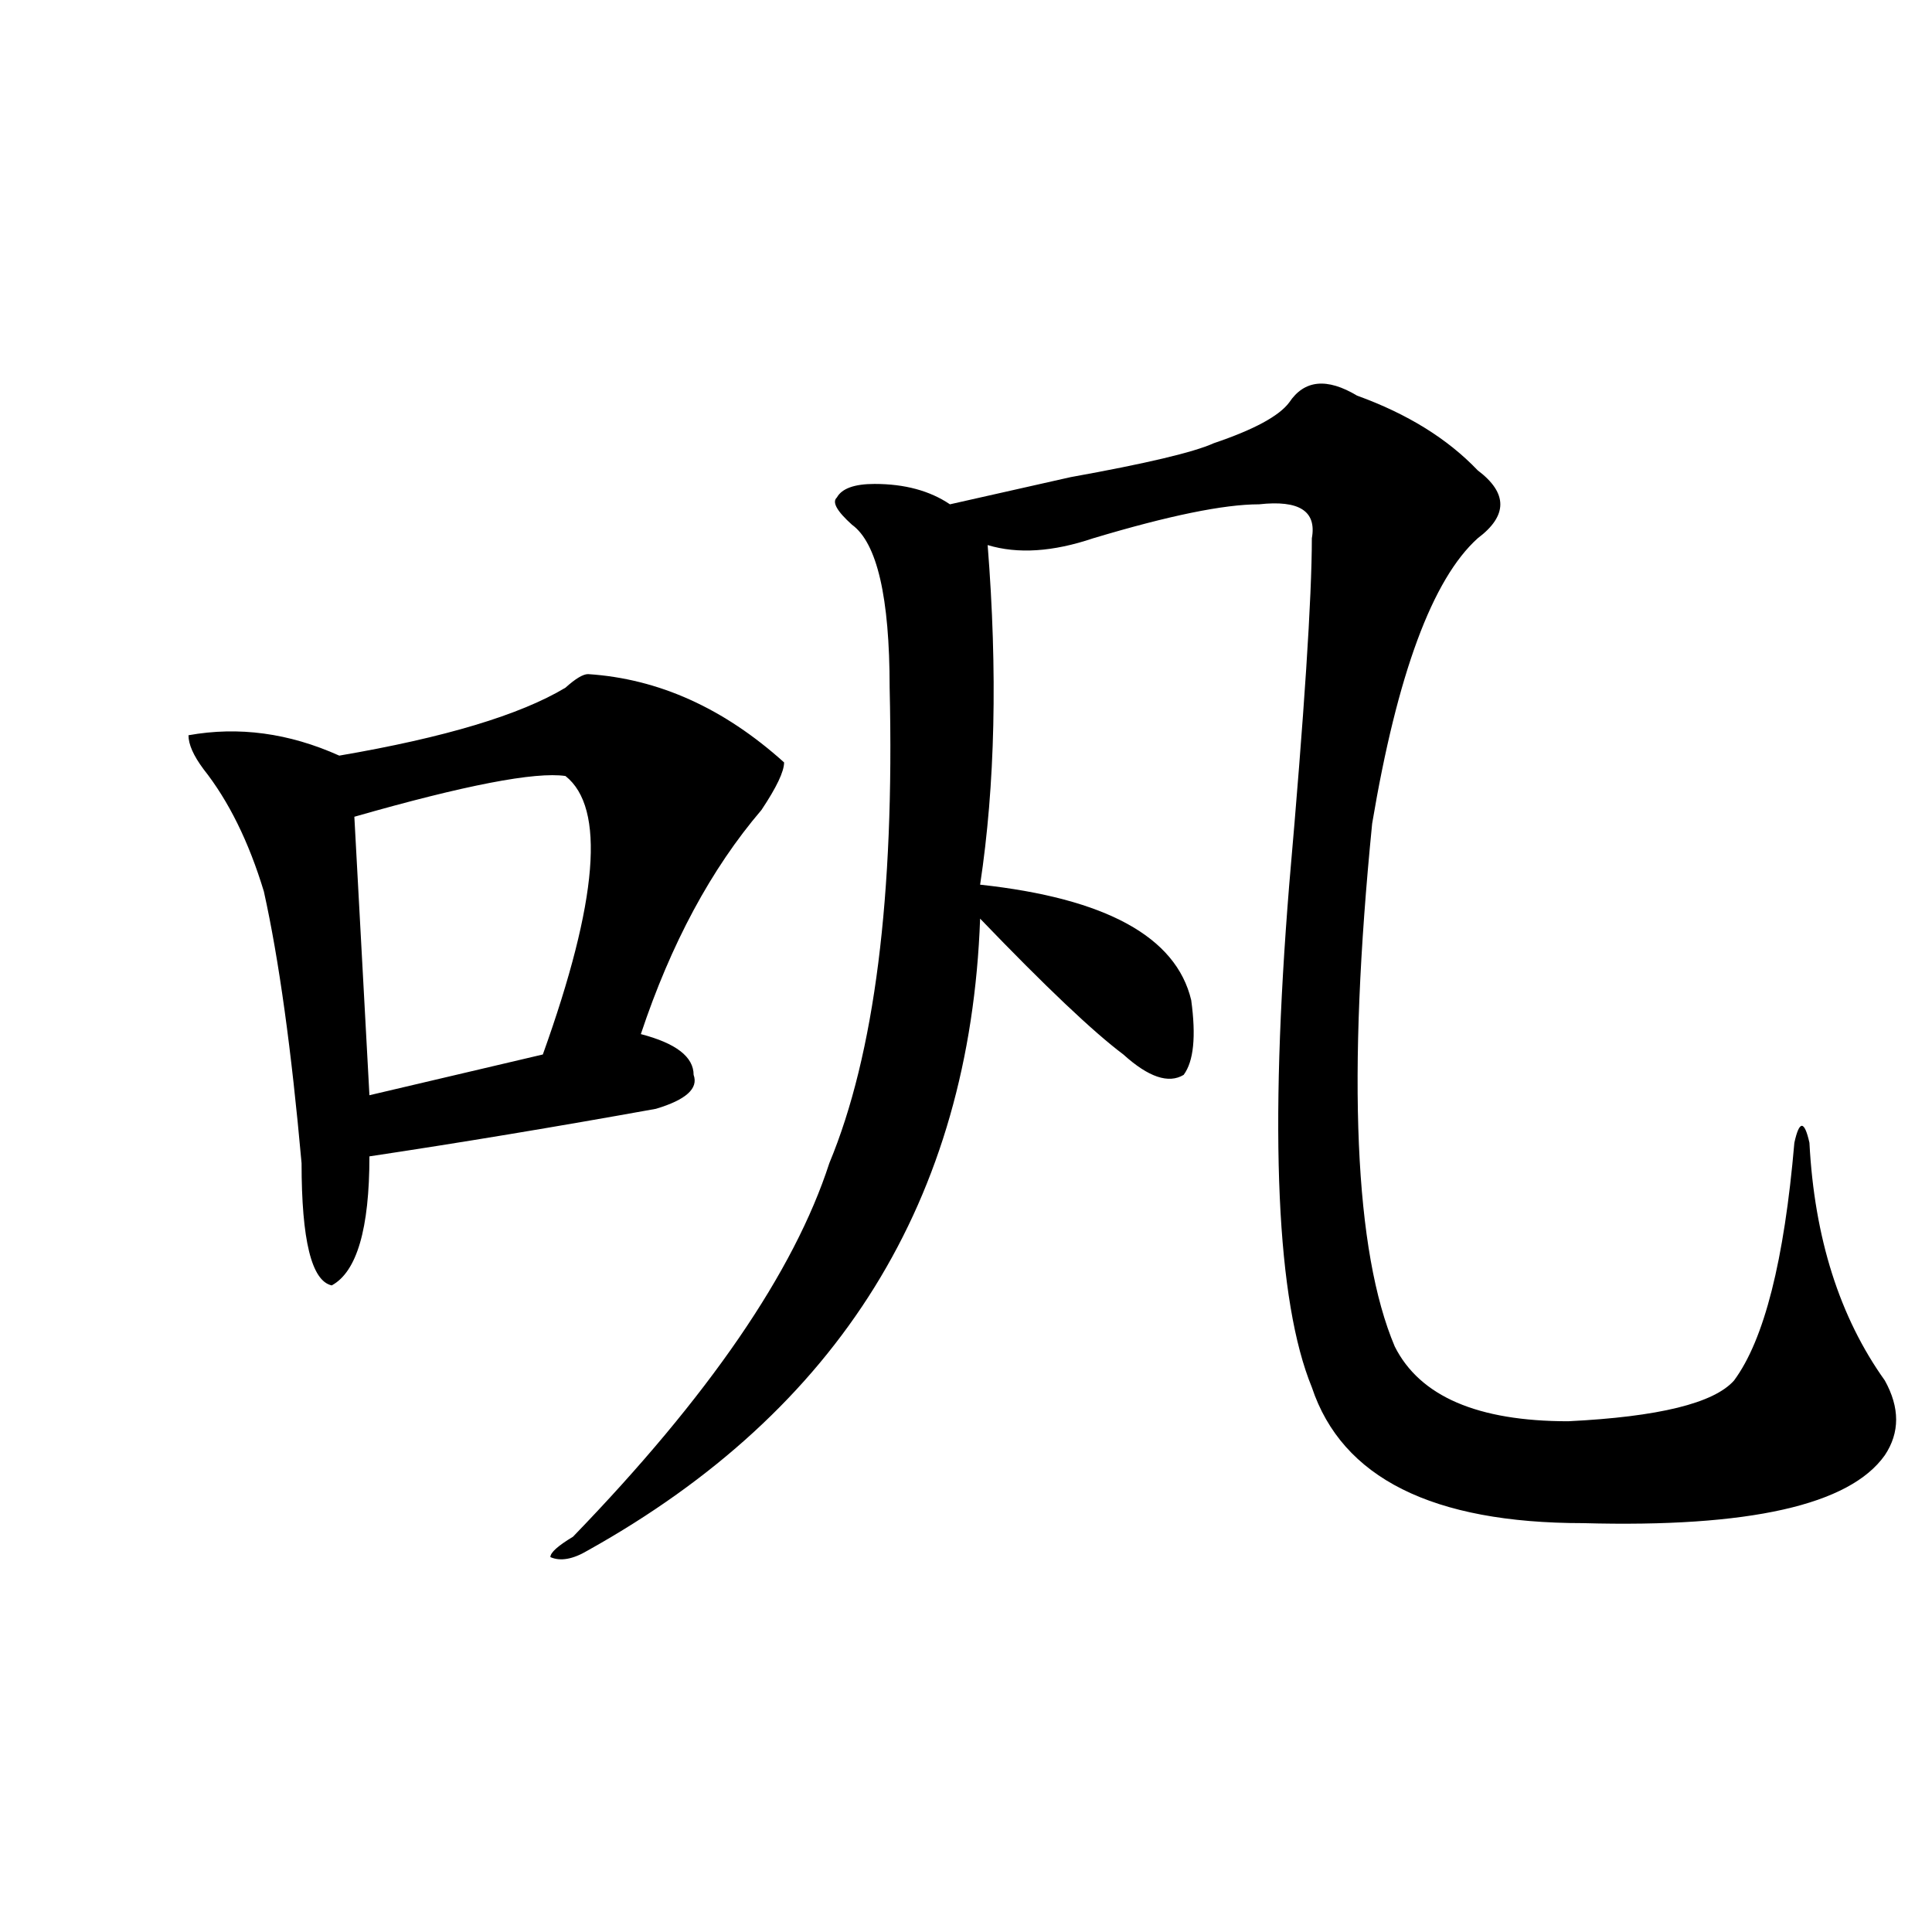 <?xml version="1.0" encoding="utf-8"?>
<!-- Generator: Adobe Illustrator 16.0.0, SVG Export Plug-In . SVG Version: 6.00 Build 0)  -->
<!DOCTYPE svg PUBLIC "-//W3C//DTD SVG 1.1//EN" "http://www.w3.org/Graphics/SVG/1.1/DTD/svg11.dtd">
<svg version="1.1" id="图层_1" xmlns="http://www.w3.org/2000/svg" xmlns:xlink="http://www.w3.org/1999/xlink" x="0px" y="0px"
	 width="1000px" height="1000px" viewBox="0 0 1000 1000" enable-background="new 0 0 1000 1000" xml:space="preserve">
<path d="M304.383,348.922c36.402,2.362,70.242,17.578,101.461,45.703c0,4.725-3.902,12.909-11.707,24.609
	c-26.036,30.487-46.828,69.159-62.438,116.016c18.17,4.725,27.316,11.756,27.316,21.094c2.561,7.031-3.902,12.909-19.512,17.578
	c-52.072,9.394-101.461,17.578-148.289,24.609c0,37.519-6.524,59.766-19.512,66.797c-10.427-2.307-15.609-23.4-15.609-63.281
	c-5.244-58.557-11.707-105.469-19.512-140.625c-7.805-25.763-18.231-46.856-31.219-63.281c-5.244-7.031-7.805-12.854-7.805-17.578
	c25.975-4.669,52.011-1.153,78.047,10.547c54.633-9.338,93.656-21.094,117.07-35.156
	C297.859,351.284,301.761,348.922,304.383,348.922z M292.676,401.656c-15.609-2.307-52.072,4.725-109.266,21.094l7.805,144.141
	l89.754-21.094C309.566,466.146,313.469,418.081,292.676,401.656z M702.422,204.781c25.975,9.394,46.828,22.303,62.438,38.672
	c15.609,11.756,15.609,23.456,0,35.156c-23.414,21.094-41.645,70.313-54.633,147.656c-13.049,131.287-9.146,221.484,11.707,270.703
	c12.988,25.818,42.926,38.672,89.754,38.672c46.828-2.307,75.425-9.338,85.852-21.094c15.609-21.094,25.975-62.072,31.219-123.047
	c2.561-11.7,5.183-11.7,7.805,0c2.561,49.219,15.609,90.253,39.023,123.047c7.805,14.063,7.805,26.972,0,38.672
	c-18.231,25.818-70.242,37.519-156.094,35.156c-78.047,0-124.875-23.4-140.484-70.313c-18.231-44.494-22.134-131.231-11.707-260.156
	c7.805-89.044,11.707-148.81,11.707-179.297c2.561-14.063-6.524-19.885-27.316-17.578c-18.231,0-46.828,5.878-85.852,17.578
	c-20.853,7.031-39.023,8.24-54.633,3.516c5.183,65.644,3.902,124.256-3.902,175.781c64.998,7.031,101.461,26.972,109.266,59.766
	c2.561,18.787,1.281,31.641-3.902,38.672c-7.805,4.725-18.231,1.209-31.219-10.547c-15.609-11.7-40.365-35.156-74.145-70.313
	c-5.244,145.35-72.864,254.334-202.922,326.953c-7.805,4.669-14.329,5.822-19.512,3.516c0-2.362,3.902-5.822,11.707-10.547
	c70.242-72.619,114.448-137.109,132.68-193.359c23.414-56.25,33.78-138.263,31.219-246.094c0-46.856-6.524-74.981-19.512-84.375
	c-7.805-7.031-10.427-11.7-7.805-14.063c2.561-4.669,9.085-7.031,19.512-7.031c15.609,0,28.597,3.516,39.023,10.547
	c10.365-2.307,31.219-7.031,62.438-14.063c39.023-7.031,63.718-12.854,74.145-17.578c20.792-7.031,33.78-14.063,39.023-21.094
	C675.106,196.597,686.813,195.443,702.422,204.781z"/>
</svg>
